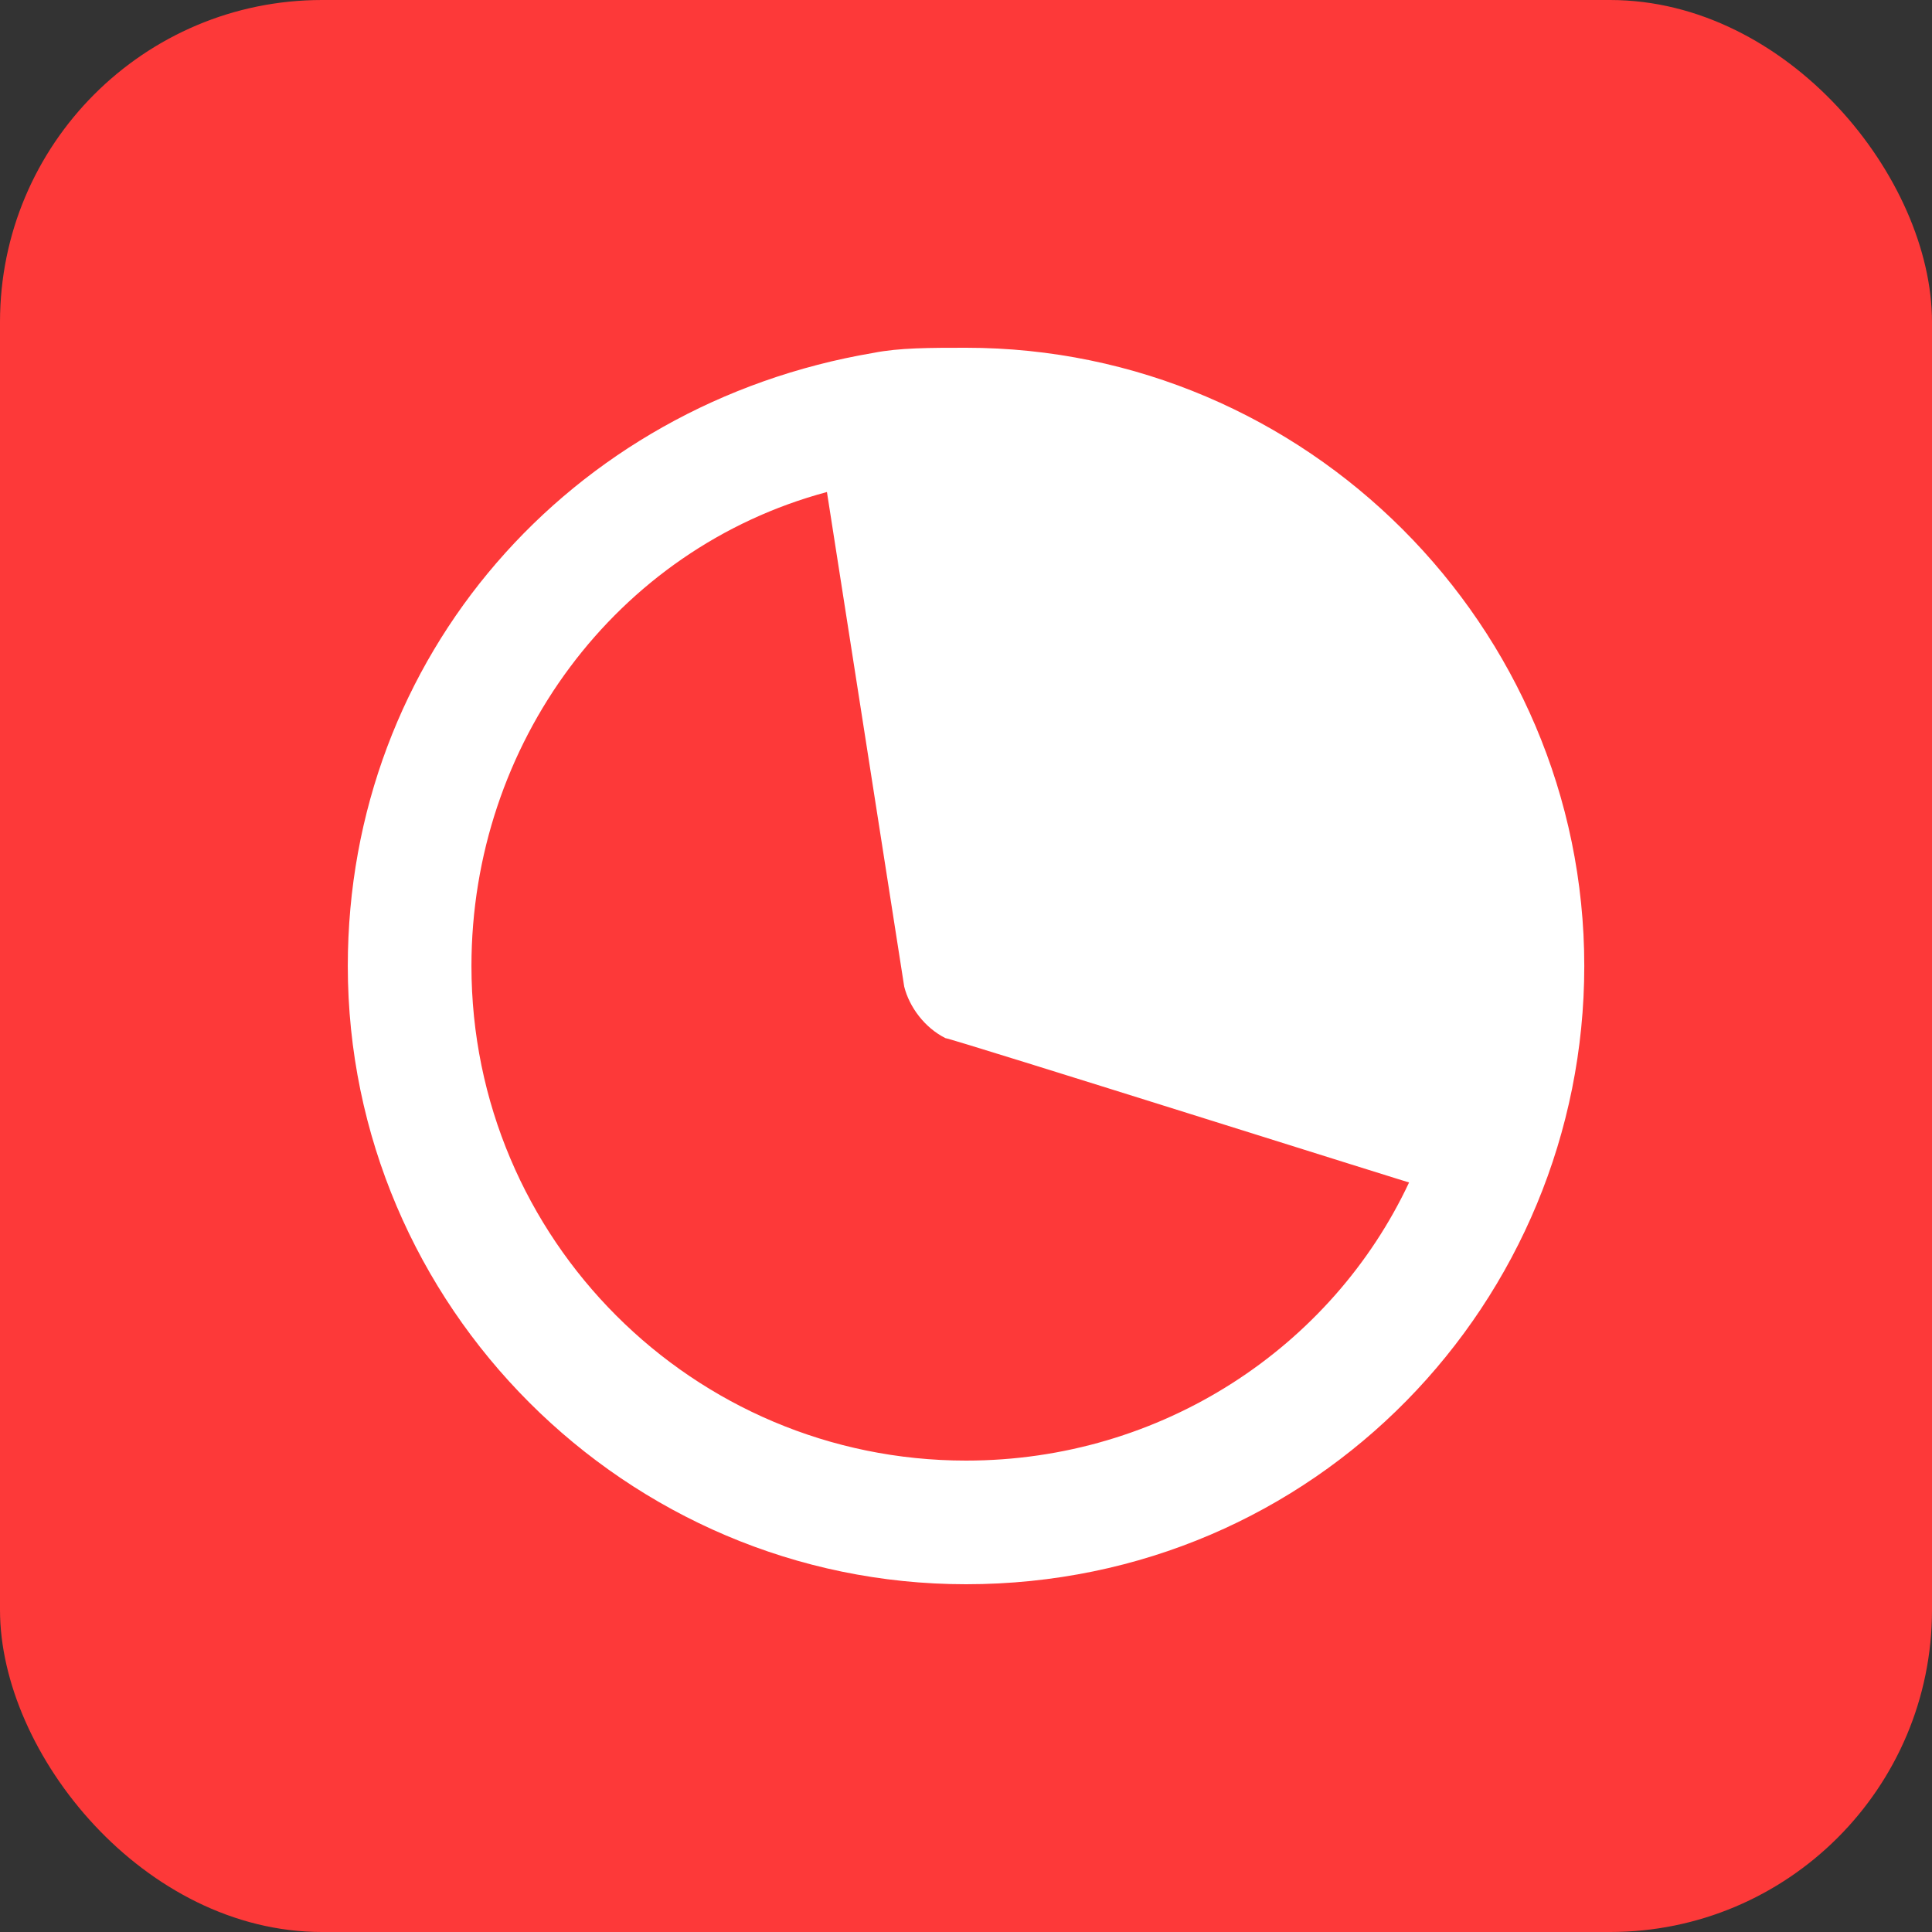 <?xml version="1.0" encoding="UTF-8"?>
<svg xmlns="http://www.w3.org/2000/svg" width="48" height="48" viewBox="0 0 48 48" fill="none">
  <rect x="0" y="0" width="48" height="48" fill="#333333" stroke="none"/>
  <rect width="48" height="48" rx="8" fill="#FD3939"></rect>
  <g clip-path="url(#clip0_1993_9389)">
    <path d="M24.001 8.64C23.105 8.64 22.337 8.64 21.697 8.768C14.145 10.048 8.641 16.32 8.641 24C8.641 32.448 15.553 39.36 24.001 39.36C32.705 39.36 39.361 32.32 39.361 24C39.361 15.552 32.449 8.64 24.001 8.64ZM24.001 36.288C17.217 36.288 11.713 30.784 11.713 24C11.713 18.496 15.297 13.632 20.545 12.224L22.465 24.512C22.593 25.024 22.977 25.536 23.489 25.792C23.617 25.792 35.777 29.632 35.009 29.376C33.089 33.472 28.865 36.288 24.001 36.288Z" fill="white"></path>
  </g>
  <defs>
    <clipPath id="clip0_1993_9389">
      <rect width="32" height="32" fill="white" transform="translate(8 8)"></rect>
    </clipPath>
  </defs>
</svg>
